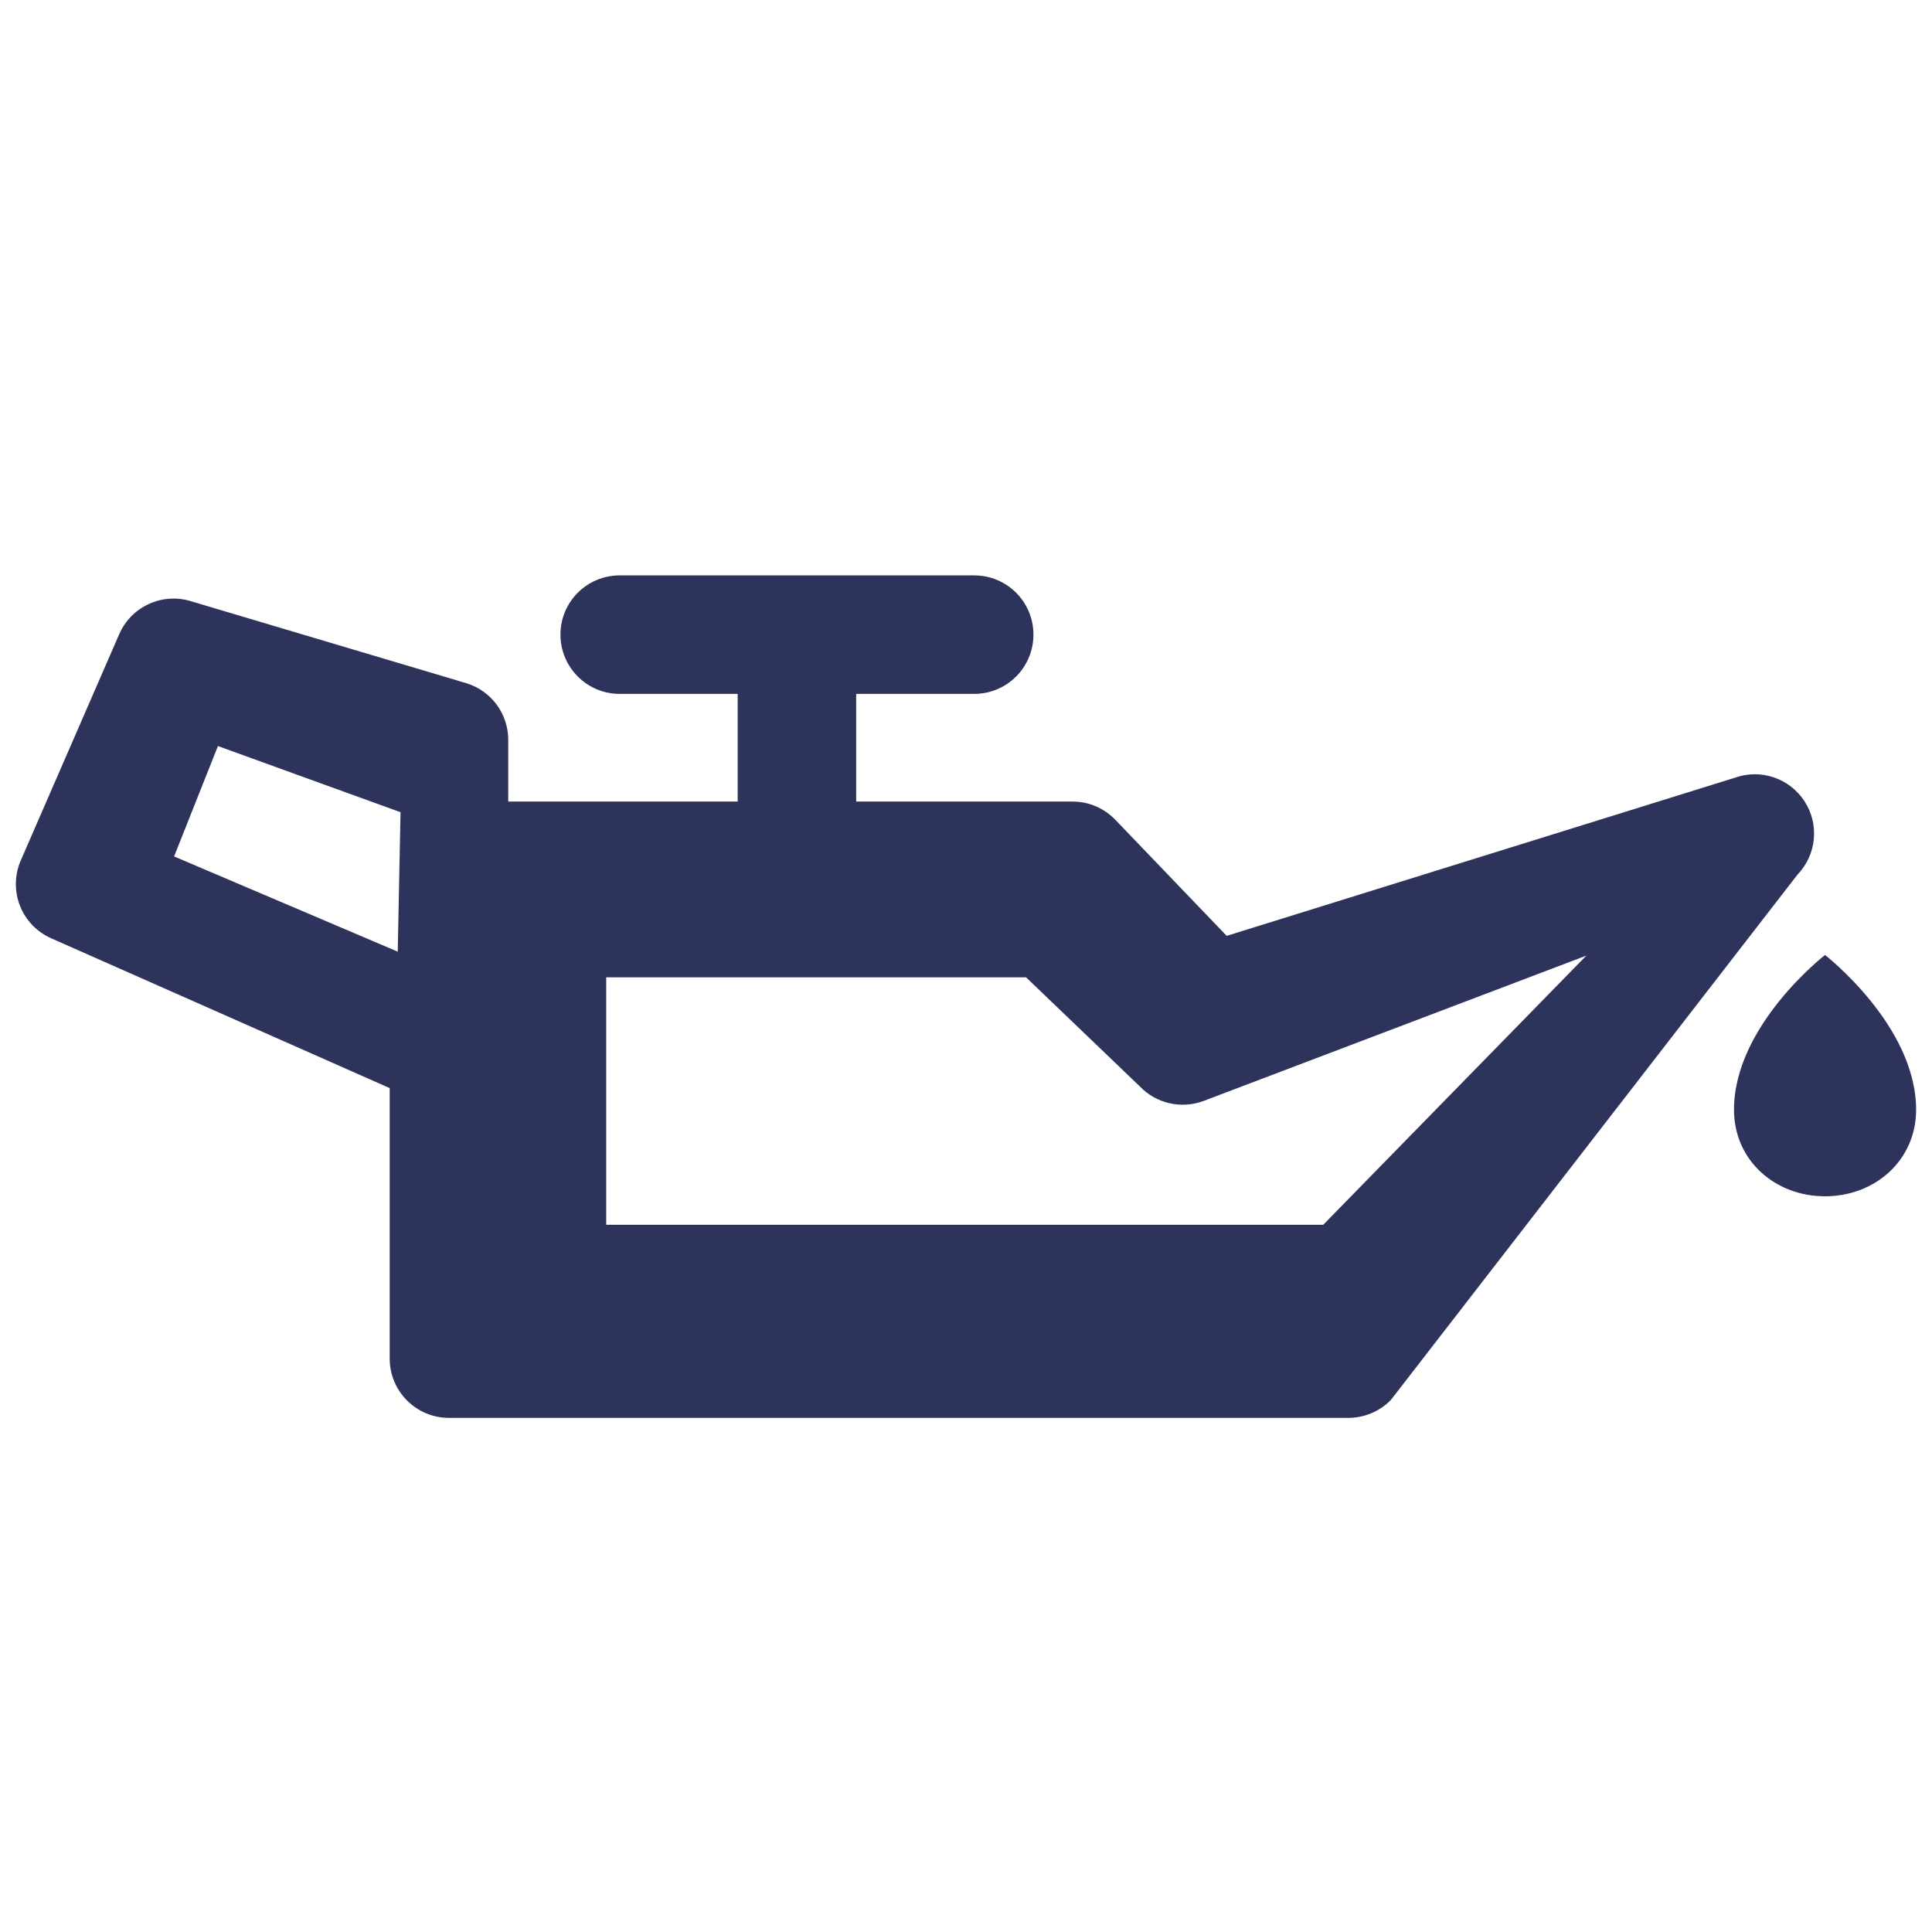 <?xml version="1.0" encoding="utf-8"?>
<!-- Generator: Adobe Illustrator 16.0.0, SVG Export Plug-In . SVG Version: 6.00 Build 0)  -->
<!DOCTYPE svg PUBLIC "-//W3C//DTD SVG 1.1//EN" "http://www.w3.org/Graphics/SVG/1.1/DTD/svg11.dtd">
<svg version="1.1" id="Layer_1" xmlns="http://www.w3.org/2000/svg" xmlns:xlink="http://www.w3.org/1999/xlink" x="0px" y="0px"
	 width="45px" height="45px" viewBox="0 0 45 45" enable-background="new 0 0 45 45" xml:space="preserve">
<path fill="#2E335C" d="M42.032,18.665c-0.35-0.54-1.022-0.767-1.627-0.549l-11.833,3.682l-2.592-2.702
	c-0.26-0.272-0.62-0.426-0.996-0.426h-5.042v-2.508h2.749c0.763,0,1.38-0.619,1.38-1.381s-0.617-1.379-1.38-1.379h-8.257
	c-0.763,0-1.38,0.617-1.38,1.379s0.617,1.381,1.38,1.381h2.748v2.508h-5.344v-1.438c0-0.603-0.391-1.136-0.966-1.316l-6.416-1.91
	c-0.673-0.212-1.397,0.119-1.679,0.765l-2.293,5.27c-0.146,0.335-0.153,0.715-0.019,1.056c0.134,0.341,0.398,0.614,0.733,0.76
	l7.879,3.487v6.301c0,0.762,0.618,1.38,1.38,1.38h20.947c0.377,0,0.733-0.152,0.995-0.421l9.466-12.23
	C42.312,19.911,42.381,19.203,42.032,18.665z M9.264,22.166l-5.209-2.218l1.021-2.571l4.253,1.541L9.264,22.166z M30.82,28.528
	h-16.7v-5.764h9.779l2.651,2.542c0.378,0.394,0.951,0.527,1.466,0.344l8.933-3.392L30.82,28.528z M42.508,22.244
	c0,0-2.12,1.642-2.12,3.604c0,1.173,0.95,2.016,2.12,2.016s2.122-0.843,2.122-2.016C44.63,23.886,42.508,22.244,42.508,22.244z"/>
</svg>
